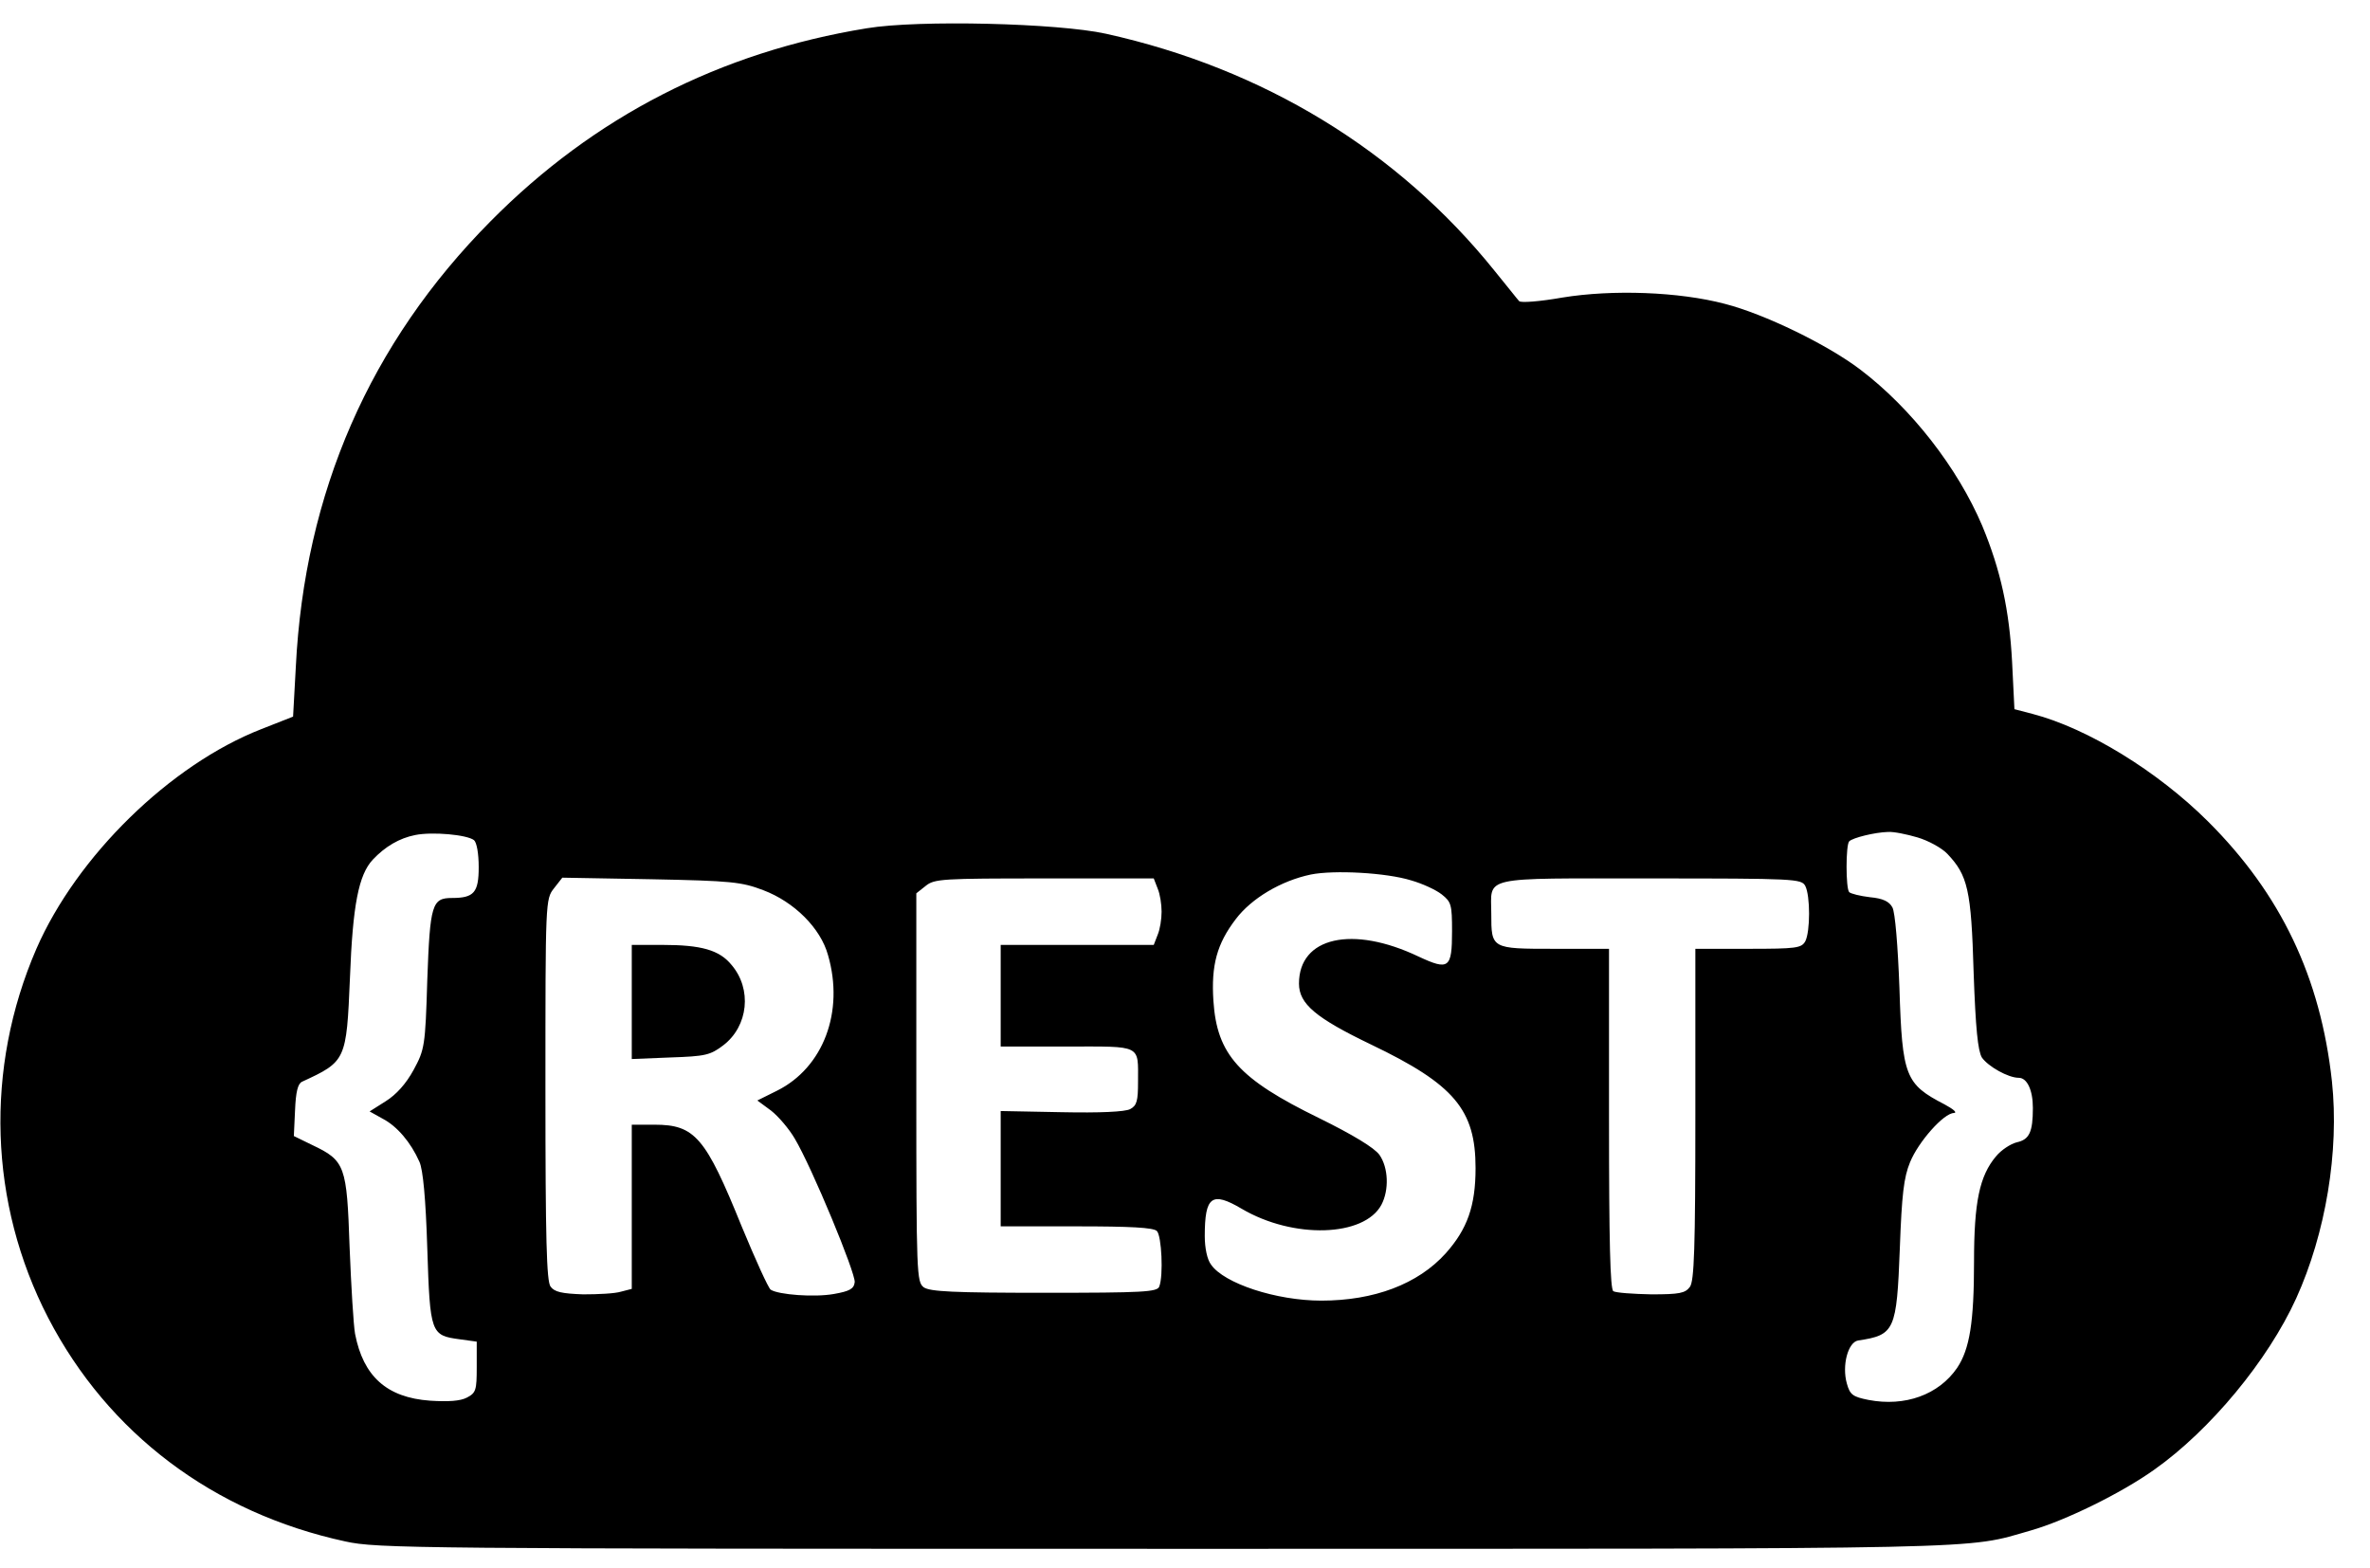 <svg width="65" height="43" viewBox="0 0 65 43" fill="none" xmlns="http://www.w3.org/2000/svg">
<path d="M23.775 0.775C19.749 1.429 16.294 3.198 13.452 6.071C10.147 9.405 8.35 13.511 8.113 18.293L8.038 19.654L7.166 19.997C4.669 20.973 2.107 23.481 0.998 26.022C-0.423 29.303 -0.304 33.001 1.321 36.142C2.968 39.316 5.853 41.492 9.469 42.275C10.341 42.468 11.332 42.478 32.02 42.478C55.022 42.478 53.86 42.5 55.7 41.974C56.637 41.706 58.176 40.956 59.091 40.302C60.62 39.219 62.202 37.311 62.977 35.606C63.784 33.827 64.161 31.575 63.956 29.656C63.644 26.805 62.557 24.521 60.555 22.527C59.177 21.155 57.261 19.976 55.743 19.579L55.248 19.45L55.184 18.153C55.108 16.727 54.872 15.644 54.366 14.422C53.688 12.825 52.417 11.195 51.018 10.134C50.114 9.448 48.392 8.612 47.305 8.333C46.045 8.001 44.226 7.936 42.848 8.161C42.235 8.269 41.707 8.311 41.664 8.258C41.621 8.215 41.32 7.829 40.986 7.422C38.338 4.13 34.646 1.879 30.33 0.925C29.017 0.635 25.195 0.539 23.775 0.775ZM13 23.042C13.075 23.106 13.129 23.406 13.129 23.782C13.129 24.478 13 24.628 12.397 24.628C11.848 24.628 11.794 24.8 11.719 26.869C11.665 28.702 11.644 28.788 11.342 29.346C11.138 29.721 10.869 30.021 10.578 30.203L10.137 30.482L10.503 30.686C10.89 30.889 11.267 31.329 11.504 31.865C11.601 32.079 11.676 32.862 11.719 34.245C11.794 36.582 11.816 36.625 12.612 36.732L13.075 36.796V37.493C13.075 38.126 13.054 38.201 12.806 38.33C12.623 38.426 12.3 38.447 11.794 38.415C10.61 38.33 9.964 37.751 9.738 36.582C9.695 36.346 9.631 35.274 9.588 34.202C9.512 31.972 9.469 31.833 8.565 31.404L8.059 31.157L8.092 30.45C8.113 29.946 8.167 29.721 8.285 29.667C9.491 29.11 9.502 29.088 9.598 26.815C9.674 24.821 9.835 23.996 10.223 23.578C10.567 23.213 10.955 22.988 11.385 22.902C11.859 22.806 12.806 22.892 13 23.042ZM52.59 22.967C52.88 23.052 53.257 23.256 53.408 23.417C53.968 24.007 54.064 24.403 54.129 26.665C54.183 28.22 54.247 28.82 54.355 29.003C54.527 29.249 55.076 29.56 55.367 29.56C55.593 29.56 55.754 29.892 55.754 30.385C55.754 31.05 55.657 31.254 55.313 31.329C55.141 31.372 54.882 31.543 54.742 31.715C54.29 32.251 54.14 32.969 54.14 34.609C54.14 36.26 54.021 37 53.677 37.515C53.171 38.254 52.245 38.587 51.244 38.394C50.814 38.308 50.738 38.254 50.652 37.944C50.512 37.45 50.684 36.807 50.964 36.764C51.965 36.614 52.019 36.496 52.105 34.234C52.159 32.765 52.213 32.294 52.385 31.876C52.611 31.318 53.311 30.525 53.591 30.525C53.688 30.514 53.569 30.418 53.332 30.289C52.256 29.732 52.17 29.528 52.094 27.094C52.051 25.947 51.976 25.014 51.901 24.886C51.815 24.725 51.642 24.639 51.287 24.607C51.018 24.575 50.76 24.511 50.717 24.468C50.62 24.371 50.62 23.17 50.717 23.074C50.814 22.977 51.416 22.827 51.782 22.817C51.933 22.806 52.299 22.881 52.59 22.967ZM38.704 24.146C39.006 24.232 39.382 24.403 39.544 24.532C39.802 24.736 39.824 24.811 39.824 25.54C39.824 26.558 39.737 26.622 38.909 26.236C37.09 25.368 35.626 25.701 35.626 26.976C35.626 27.534 36.089 27.92 37.606 28.649C39.888 29.742 40.469 30.439 40.469 32.036C40.469 33.076 40.243 33.709 39.651 34.373C38.887 35.221 37.682 35.671 36.239 35.671C35.001 35.671 33.57 35.199 33.215 34.684C33.107 34.545 33.042 34.223 33.042 33.902C33.042 32.808 33.236 32.669 34.054 33.151C35.475 33.988 37.413 33.923 37.886 33.044C38.101 32.637 38.08 32.026 37.832 31.672C37.692 31.479 37.111 31.125 36.175 30.664C33.979 29.592 33.376 28.927 33.279 27.448C33.215 26.472 33.376 25.883 33.893 25.207C34.323 24.639 35.131 24.157 35.949 23.985C36.584 23.857 38.015 23.932 38.704 24.146ZM20.933 24.414C21.783 24.736 22.505 25.454 22.709 26.194C23.161 27.748 22.58 29.281 21.31 29.914L20.771 30.182L21.148 30.46C21.353 30.621 21.643 30.964 21.794 31.222C22.268 32.015 23.473 34.931 23.441 35.167C23.419 35.349 23.301 35.413 22.87 35.489C22.332 35.585 21.353 35.51 21.137 35.371C21.073 35.328 20.718 34.545 20.341 33.634C19.351 31.189 19.06 30.846 17.951 30.846H17.327V33.098V35.349L17.036 35.424C16.864 35.478 16.401 35.499 15.992 35.499C15.411 35.478 15.207 35.435 15.099 35.285C14.991 35.135 14.959 34.009 14.959 29.871C14.959 24.693 14.959 24.661 15.196 24.36L15.422 24.071L17.854 24.114C20.072 24.157 20.341 24.189 20.933 24.414ZM31.751 24.371C31.815 24.521 31.858 24.8 31.858 25.004C31.858 25.207 31.815 25.486 31.751 25.636L31.643 25.915H29.544H27.445V27.309V28.702H29.264C31.331 28.702 31.212 28.638 31.212 29.667C31.212 30.192 31.18 30.321 30.997 30.418C30.857 30.493 30.168 30.525 29.113 30.503L27.445 30.471V32.047V33.634H29.523C30.997 33.634 31.632 33.666 31.729 33.762C31.858 33.891 31.912 34.985 31.794 35.285C31.74 35.435 31.352 35.456 28.64 35.456C26.143 35.456 25.508 35.424 25.335 35.306C25.142 35.156 25.131 34.974 25.131 29.828V24.5L25.389 24.296C25.626 24.103 25.841 24.092 28.64 24.092H31.643L31.751 24.371ZM49.511 24.296C49.651 24.564 49.651 25.55 49.511 25.818C49.404 26.001 49.274 26.022 47.95 26.022H46.497V30.557C46.497 34.256 46.465 35.135 46.347 35.295C46.217 35.467 46.067 35.499 45.292 35.499C44.786 35.489 44.323 35.456 44.248 35.413C44.161 35.36 44.129 34.063 44.129 30.675V26.022H42.622C40.9 26.022 40.9 26.022 40.9 25.057C40.9 24.017 40.545 24.092 45.259 24.092C49.242 24.092 49.404 24.103 49.511 24.296Z" fill="black"/>
<path d="M17.327 27.48V29.045L18.382 29.002C19.351 28.97 19.48 28.938 19.835 28.67C20.524 28.144 20.632 27.126 20.061 26.461C19.727 26.054 19.232 25.915 18.167 25.915H17.327V27.48Z" fill="black"/>
</svg>
